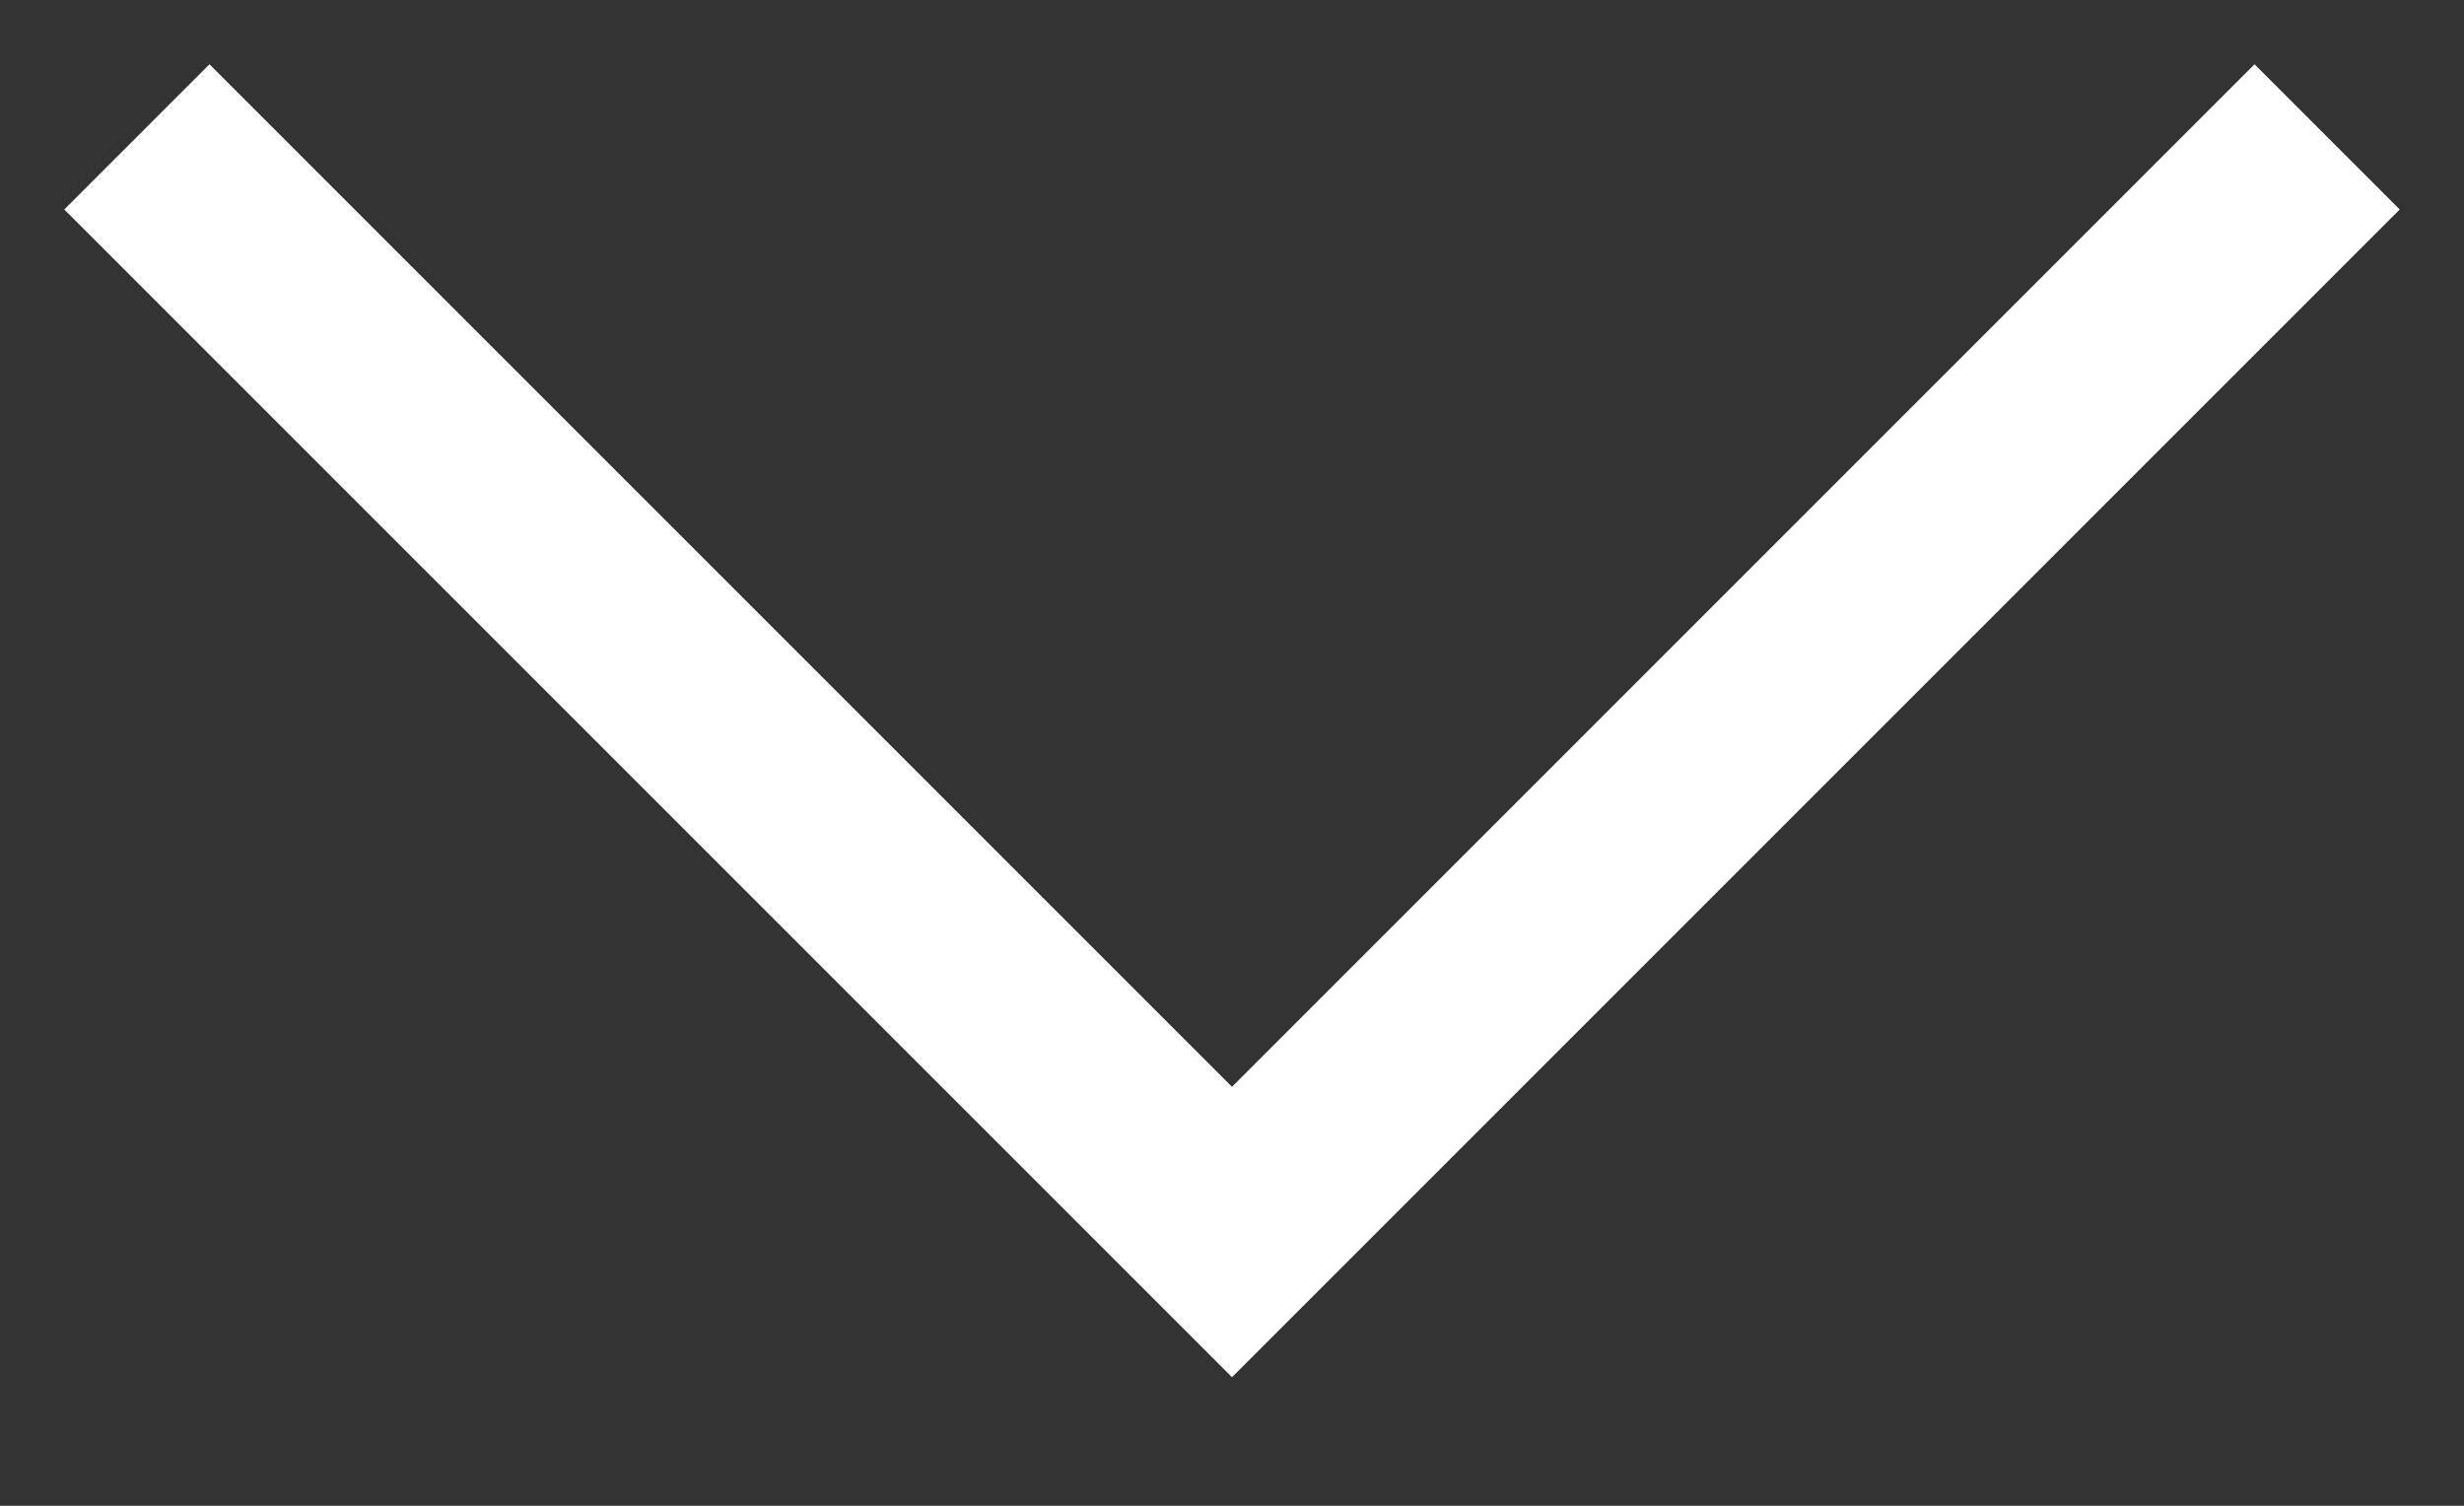 <?xml version="1.0" encoding="UTF-8"?> <svg xmlns="http://www.w3.org/2000/svg" width="18" height="11" viewBox="0 0 18 11" fill="none"><rect x="0" y="0" width="18" height="11" fill="#333333" stroke="none"/> <g clip-path="url(#clip0_609_7941)"> <path d="M17 1L9 9L1 1" stroke="white" stroke-width="1.5"></path> </g> <defs> <clipPath id="clip0_609_7941"> <rect width="18" height="11" fill="white"></rect> </clipPath> </defs> </svg> 